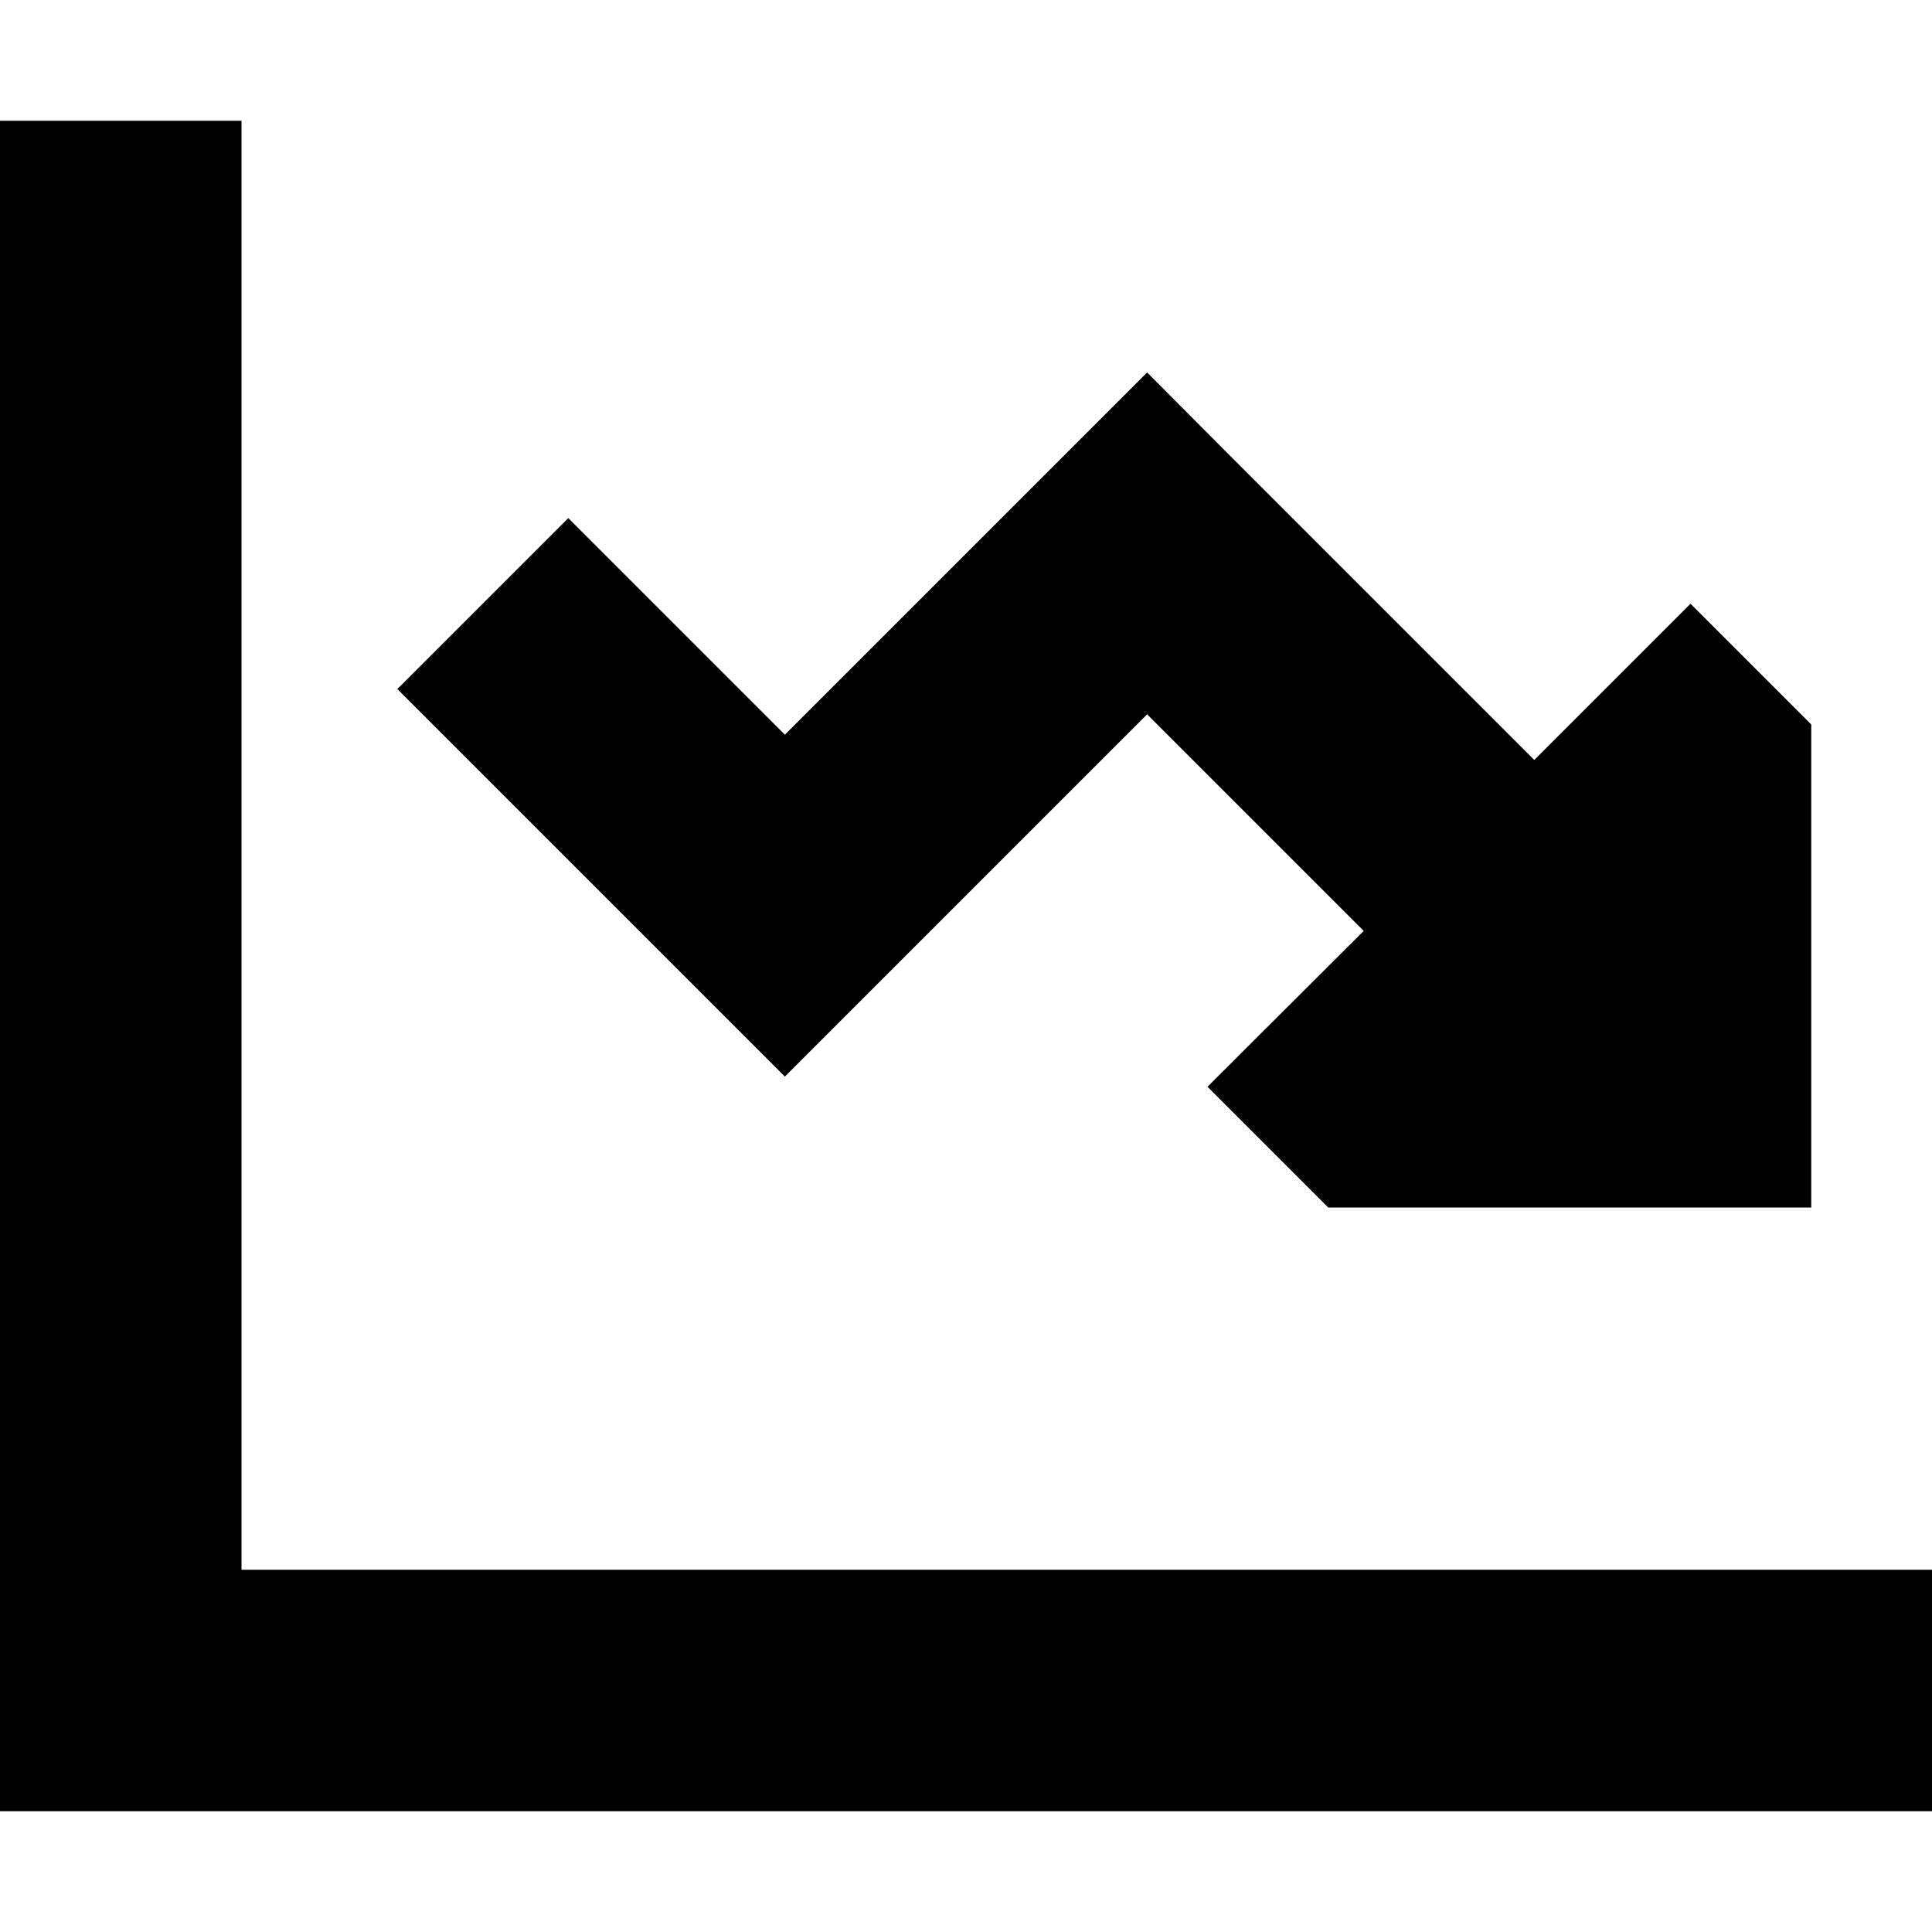 <svg xmlns="http://www.w3.org/2000/svg" viewBox="0 0 512 512"><!--! Font Awesome Pro 6.2.0 by @fontawesome - https://fontawesome.com License - https://fontawesome.com/license (Commercial License) Copyright 2022 Fonticons, Inc. --><path d="M64 64V32H0V64 448v32H32 480h32V416H480 64V64zM304 98.7l-22.6 22.6L208 194.7l-57.4-57.4-45.3 45.3 80 80L208 285.3l22.6-22.6L304 189.3l57.4 57.4L320 288l32 32H480V192l-32-32-41.4 41.4-80-80L304 98.7z"/></svg>